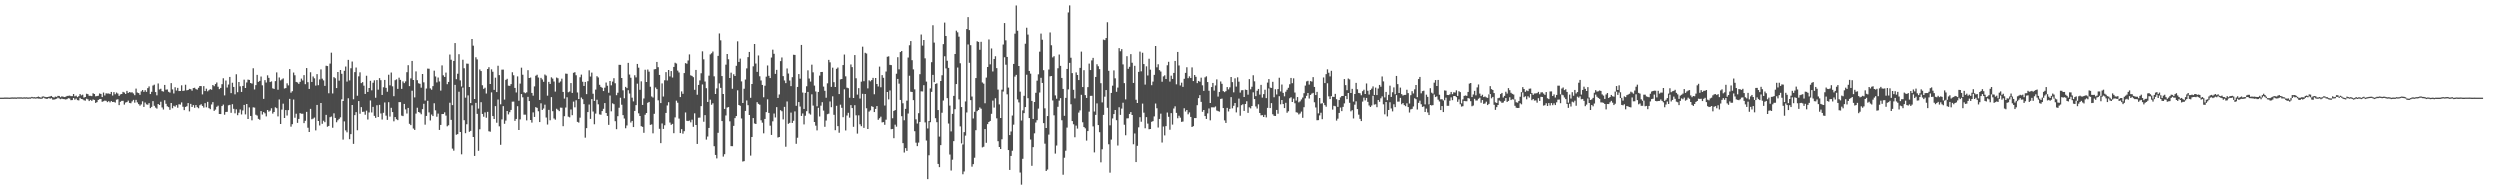 <?xml version="1.0" encoding="UTF-8"?>
<svg xmlns="http://www.w3.org/2000/svg" width="1920" height="150">
  <path d="M0 75.000h1v1.000H0zM1 74.986h1v1.000H1zM2 74.998h1v1.000H2zM3 74.911h1v1.000H3zM4 74.924h1v1.000H4zM5 74.913h1v1.000H5zM6 74.950h1v1.000H6zM7 74.998h1v1.000H7zM8 74.858h1v1.000H8zM9 74.805h1v1.000H9zM10 74.860h1v1.000H10zM11 74.824h1v1.000H11zM12 74.929h1v1.000H12zM13 74.751h1v1.000H13zM14 74.753h1v1.000H14zM15 74.760h1v1.000H15zM16 74.773h1v1.000H16zM17 74.902h1v1.000H17zM18 74.702h1v1.000H18zM19 74.819h1v1.000H19zM20 74.705h1v1.000H20zM21 74.927h1v1.000H21zM22 74.785h1v1.000H22zM23 74.808h1v1.000H23zM24 74.391h1v1.000H24zM25 74.680h1v1.000H25zM26 74.597h1v1.000H26zM27 74.785h1v1.000H27zM28 74.499h1v1.000H28zM29 74.160h1v1.563H29zM30 74.551h1v1.229H30zM31 74.950h1v1.000H31zM32 74.146h1v1.550H32zM33 74.034h1v1.000H33zM34 74.403h1v1.147H34zM35 74.611h1v1.316H35zM36 74.506h1v1.389H36zM37 74.290h1v1.044H37zM38 74.048h1v1.726H38zM39 73.686h1v1.717H39zM40 74.526h1v1.973H40zM41 74.897h1v1.579H41zM42 74.192h1v2.005H42zM43 74.387h1v1.431H43zM44 73.634h1v1.366H44zM45 73.652h1v1.957H45zM46 74.641h1v1.524H46zM47 73.968h1v1.746H47zM48 74.233h1v1.849H48zM49 74.565h1v1.602H49zM50 74.290h1v2.133H50zM51 73.698h1v2.422H51zM52 73.595h1v1.820H52zM53 73.428h1v2.172H53zM54 73.824h1v3.104H54zM55 73.837h1v3.003H55zM56 72.187h1v3.053H56zM57 74.007h1v2.563H57zM58 73.455h1v2.229H58zM59 74.574h1v2.335H59zM60 73.876h1v3.243H60zM61 72.258h1v2.909H61zM62 73.260h1v2.760H62zM63 72.725h1v3.536H63zM64 74.940h1v2.046H64zM65 74.510h1v2.802H65zM66 71.986h1v3.802H66zM67 72.279h1v3.999H67zM68 73.560h1v4.042H68zM69 73.590h1v3.101H69zM70 73.826h1v3.619H70zM71 71.624h1v4.770H71zM72 72.212h1v4.543H72zM73 73.959h1v5.104H73zM74 73.769h1v4.685H74zM75 73.544h1v3.204H75zM76 71.761h1v4.379H76zM77 72.153h1v3.829H77zM78 74.565h1v3.630H78zM79 71.068h1v6.706H79zM80 73.318h1v3.941H80zM81 71.684h1v5.754H81zM82 71.819h1v6.622H82zM83 71.791h1v5.859H83zM84 72.224h1v6.432H84zM85 70.610h1v7.013H85zM86 73.382h1v4.939H86zM87 70.766h1v7.487H87zM88 72.418h1v6.361H88zM89 71.075h1v5.450H89zM90 71.816h1v4.401H90zM91 73.634h1v7.130H91zM92 72.498h1v5.663H92zM93 72.196h1v5.260H93zM94 70.530h1v6.869H94zM95 71.059h1v9.295H95zM96 72.162h1v6.580H96zM97 69.804h1v8.572H97zM98 71.354h1v5.910H98zM99 70.731h1v8.340H99zM100 71.029h1v8.276H100zM101 70.908h1v6.953H101zM102 71.768h1v4.914H102zM103 73.107h1v5.727H103zM104 68.033h1v8.645H104zM105 71.061h1v7.606H105zM106 71.466h1v8.503H106zM107 72.805h1v8.359H107zM108 70.203h1v9.998H108zM109 69.095h1v8.714H109zM110 70.553h1v11.565H110zM111 69.262h1v9.487H111zM112 70.557h1v9.611H112zM113 67.703h1v12.742H113zM114 66.371h1v12.831H114zM115 72.228h1v10.808H115zM116 70.484h1v11.597H116zM117 65.710h1v11.973H117zM118 65.037h1v16.198H118zM119 70.702h1v11.913H119zM120 73.194h1v10.233H120zM121 64.108h1v15.781H121zM122 68.701h1v11.920H122zM123 68.156h1v9.952H123zM124 69.997h1v12.524H124zM125 70.354h1v13.754H125zM126 65.227h1v11.767H126zM127 68.861h1v10.833H127zM128 68.697h1v12.959H128zM129 70.525h1v11.744H129zM130 71.114h1v13.197H130zM131 63.851h1v15.246H131zM132 68.671h1v14.454H132zM133 71.777h1v9.455H133zM134 67.021h1v14.919H134zM135 69.534h1v11.208H135zM136 67.472h1v15.255H136zM137 69.944h1v10.149H137zM138 69.907h1v10.421H138zM139 65.513h1v13.122H139zM140 69.841h1v12.147H140zM141 69.601h1v14.980H141zM142 65.057h1v17.088H142zM143 69.372h1v12.254H143zM144 69.141h1v10.034H144zM145 68.271h1v17.297H145zM146 68.511h1v11.234H146zM147 69.637h1v12.559H147zM148 67.648h1v13.092H148zM149 67.401h1v15.390H149zM150 68.463h1v12.220H150zM151 68.877h1v13.467H151zM152 67.408h1v15.756H152zM153 66.046h1v14.804H153zM154 66.145h1v13.909H154zM155 72.503h1v8.869H155zM156 66.158h1v16.459H156zM157 69.939h1v9.309H157zM158 68.122h1v14.328H158zM159 70.159h1v8.059H159zM160 69.250h1v13.795H160zM161 68.477h1v15.363H161zM162 68.896h1v11.337H162zM163 65.282h1v13.161H163zM164 66.225h1v18.917H164zM165 64.577h1v19.604H165zM166 63.336h1v18.677H166zM167 66.637h1v14.523H167zM168 68.447h1v19.116H168zM169 67.557h1v20.036H169zM170 64.655h1v16.782H170zM171 60.104h1v20.245H171zM172 73.286h1v14.816H172zM173 61.842h1v24.168H173zM174 67.227h1v18.631H174zM175 64.918h1v15.965H175zM176 59.070h1v21.481H176zM177 71.521h1v15.120H177zM178 63.535h1v16.470H178zM179 66.776h1v16.786H179zM180 72.466h1v14.594H180zM181 57.014h1v26.965H181zM182 70.795h1v17.697H182zM183 62.968h1v23.600H183zM184 66.325h1v17.734H184zM185 70.608h1v17.294H185zM186 66.021h1v18.821H186zM187 61.162h1v19.430H187zM188 67.584h1v20.277H188zM189 63.320h1v16.539H189zM190 61.130h1v30.256H190zM191 61.372h1v21.121H191zM192 63.764h1v25.298H192zM193 64.206h1v28.228H193zM194 52.414h1v30.013H194zM195 68.733h1v13.891H195zM196 65.401h1v22.735H196zM197 57.497h1v31.274H197zM198 62.878h1v28.420H198zM199 62.128h1v29.830H199zM200 58.763h1v26.511H200zM201 65.549h1v22.433H201zM202 75.922h1v10.142H202zM203 61.551h1v25.468H203zM204 63.409h1v25.976H204zM205 57.859h1v26.644H205zM206 59.800h1v25.985H206zM207 63.048h1v21.931H207zM208 62.512h1v20.654H208zM209 67.847h1v19.389H209zM210 68.278h1v17.761H210zM211 62.290h1v20.137H211zM212 55.614h1v27.500H212zM213 68.925h1v20.455H213zM214 59.516h1v16.889H214zM215 61.743h1v33.488H215zM216 60.970h1v23.181H216zM217 60.207h1v19.398H217zM218 67.992h1v22.650H218zM219 67.625h1v16.903H219zM220 63.991h1v24.765H220zM221 65.584h1v19.022H221zM222 53.057h1v22.856H222zM223 71.162h1v26.115H223zM224 70.047h1v25.360H224zM225 55.701h1v20.730H225zM226 57.809h1v32.609H226zM227 62.945h1v24.390H227zM228 63.357h1v31.000H228zM229 64.410h1v26.951H229zM230 62.892h1v24.010H230zM231 60.381h1v26.953H231zM232 61.787h1v25.559H232zM233 57.710h1v36.852H233zM234 64.659h1v28.139H234zM235 52.261h1v33.666H235zM236 63.144h1v34.943H236zM237 68.324h1v33.041H237zM238 55.492h1v28.095H238zM239 62.922h1v28.649H239zM240 58.731h1v32.362H240zM241 60.178h1v30.084H241zM242 65.749h1v34.415H242zM243 56.941h1v23.641H243zM244 65.428h1v27.521H244zM245 60.981h1v35.394H245zM246 53.291h1v25.790H246zM247 60.420h1v34.669H247zM248 61.741h1v31.007H248zM249 65.966h1v27.905H249zM250 50.473h1v37.747H250zM251 50.743h1v46.612H251zM252 71.606h1v25.097H252zM253 48.846h1v41.142H253zM254 40.455h1v49.026H254zM255 71.768h1v26.328H255zM256 59.262h1v27.795H256zM257 60.127h1v30.453H257zM258 67.623h1v26.273H258zM259 55.273h1v37.097H259zM260 61.954h1v29.352H260zM261 53.755h1v36.365H261zM262 56.664h1v19.620H262zM263 77.589h1v29.626H263zM264 54.357h1v38.860H264zM265 51.098h1v49.026H265zM266 62.663h1v38.979H266zM267 45.962h1v29.496H267zM268 61.750h1v45.168H268zM269 52.419h1v50.592H269zM270 47.262h1v33.382H270zM271 76.247h1v34.245H271zM272 55.376h1v33.032H272zM273 51.890h1v34.218H273zM274 73.503h1v26.559H274zM275 58.603h1v18.997H275zM276 55.554h1v31.778H276zM277 63.853h1v18.425H277zM278 63.075h1v22.820H278zM279 65.815h1v19.922H279zM280 72.144h1v15.976H280zM281 58.186h1v26.814H281zM282 70.603h1v21.224H282zM283 67.580h1v18.771H283zM284 62.052h1v15.122H284zM285 69.397h1v16.974H285zM286 63.522h1v18.551H286zM287 61.704h1v27.296H287zM288 75.078h1v15.429H288zM289 61.496h1v19.357H289zM290 68.882h1v20.988H290zM291 60.001h1v20.515H291zM292 61.594h1v25.525H292zM293 72.915h1v18.896H293zM294 67.021h1v19.622H294zM295 61.404h1v17.299H295zM296 67.484h1v21.368H296zM297 70.441h1v21.641H297zM298 57.399h1v21.107H298zM299 65.515h1v24.021H299zM300 55.689h1v27.118H300zM301 66.284h1v19.791H301zM302 73.888h1v19.320H302zM303 61.599h1v28.329H303zM304 60.926h1v30.627H304zM305 68.271h1v23.989H305zM306 59.663h1v18.798H306zM307 61.363h1v17.077H307zM308 68.239h1v20.526H308zM309 62.524h1v26.672H309zM310 63.849h1v15.983H310zM311 62.492h1v21.542H311zM312 55.456h1v31.750H312zM313 50.072h1v32.826H313zM314 66.131h1v28.931H314zM315 60.230h1v35.891H315zM316 46.781h1v22.911H316zM317 61.436h1v37.264H317zM318 74.808h1v24.996H318zM319 54.854h1v32.371H319zM320 61.569h1v21.169H320zM321 63.966h1v22.069H321zM322 64.359h1v22.192H322zM323 67.344h1v20.403H323zM324 56.818h1v26.983H324zM325 63.222h1v16.475H325zM326 77.184h1v18.565H326zM327 68.005h1v21.048H327zM328 52.705h1v24.696H328zM329 52.792h1v33.536H329zM330 67.893h1v24.607H330zM331 68.935h1v19.050H331zM332 66.165h1v22.989H332zM333 54.277h1v25.019H333zM334 58.743h1v26.006H334zM335 63.261h1v26.397H335zM336 59.569h1v27.660H336zM337 62.572h1v37.237H337zM338 69.592h1v26.351H338zM339 50.237h1v37.379H339zM340 57.841h1v29.713H340zM341 59.070h1v27.191H341zM342 55.762h1v33.016H342zM343 64.650h1v32.373H343zM344 62.904h1v33.298H344zM345 41.867h1v37.015H345zM346 45.891h1v46.184H346zM347 80.743h1v33.366H347zM348 46.793h1v68.905H348zM349 33.094h1v32.066H349zM350 60.812h1v42.668H350zM351 56.637h1v46.362H351zM352 41.624h1v28.844H352zM353 61.755h1v39.633H353zM354 66.465h1v52.052H354zM355 45.870h1v21.416H355zM356 52.432h1v39.894H356zM357 74.984h1v27.335H357zM358 48.823h1v46.600H358zM359 48.940h1v24.305H359zM360 66.820h1v34.401H360zM361 79.156h1v21.362H361zM362 29.956h1v50.933H362zM363 35.076h1v70.125H363zM364 76.053h1v43.710H364zM365 44.003h1v35.007H365zM366 45.637h1v41.814H366zM367 83.407h1v32.407H367zM368 53.362h1v45.891H368zM369 54.593h1v23.891H369zM370 65.488h1v22.012H370zM371 68.243h1v21.384H371zM372 67.397h1v18.940H372zM373 71.860h1v18.562H373zM374 53.011h1v32.922H374zM375 51.620h1v49.184H375zM376 64.501h1v36.678H376zM377 53.263h1v17.690H377zM378 55.099h1v34.062H378zM379 69.003h1v22.371H379zM380 59.663h1v21.863H380zM381 70.711h1v23.559H381zM382 50.503h1v25.944H382zM383 57.678h1v39.333H383zM384 80.129h1v31.091H384zM385 53.526h1v38.150H385zM386 53.460h1v28.070H386zM387 76.476h1v18.587H387zM388 61.329h1v31.272H388zM389 60.516h1v24.717H389zM390 65.769h1v22.092H390zM391 65.941h1v20.208H391zM392 64.593h1v19.855H392zM393 55.488h1v22.616H393zM394 57.820h1v20.206H394zM395 67.511h1v25.317H395zM396 71.022h1v20.320H396zM397 58.685h1v22.870H397zM398 77.339h1v22.481H398zM399 64.217h1v27.477H399zM400 51.961h1v20.295H400zM401 57.401h1v17.368H401zM402 70.935h1v17.120H402zM403 71.574h1v16.505H403zM404 70.892h1v21.574H404zM405 53.902h1v20.510H405zM406 59.914h1v17.725H406zM407 59.537h1v32.627H407zM408 71.388h1v22.758H408zM409 73.494h1v12.808H409zM410 66.353h1v23.444H410zM411 58.163h1v24.101H411zM412 57.394h1v25.429H412zM413 59.532h1v25.905H413zM414 76.774h1v16.960H414zM415 59.786h1v19.563H415zM416 61.045h1v23.389H416zM417 62.828h1v20.512H417zM418 57.246h1v23.154H418zM419 58.074h1v32.174H419zM420 73.455h1v22.202H420zM421 62.885h1v21.492H421zM422 64.460h1v27.885H422zM423 59.402h1v15.198H423zM424 60.390h1v24.998H424zM425 62.624h1v28.374H425zM426 70.340h1v21.556H426zM427 59.532h1v23.985H427zM428 60.130h1v24.220H428zM429 63.467h1v21.906H429zM430 62.563h1v20.089H430zM431 60.434h1v22.295H431zM432 70.594h1v26.324H432zM433 75.746h1v13.474H433zM434 56.518h1v26.093H434zM435 56.692h1v17.986H435zM436 70.846h1v18.745H436zM437 70.310h1v19.794H437zM438 63.796h1v20.297H438zM439 71.395h1v17.077H439zM440 55.916h1v22.137H440zM441 55.447h1v26.997H441zM442 57.779h1v19.215H442zM443 71.011h1v22.568H443zM444 76.028h1v18.123H444zM445 59.349h1v30.995H445zM446 57.296h1v17.626H446zM447 62.753h1v13.415H447zM448 66.007h1v13.973H448zM449 62.933h1v42.812H449zM450 72.299h1v26.102H450zM451 62.354h1v23.705H451zM452 54.018h1v26.253H452zM453 58.759h1v32.520H453zM454 55.753h1v20.389H454zM455 71.972h1v13.692H455zM456 77.495h1v17.944H456zM457 68.829h1v18.420H457zM458 58.527h1v18.079H458zM459 59.482h1v20.661H459zM460 65.115h1v22.762H460zM461 66.696h1v21.423H461zM462 67.442h1v17.832H462zM463 69.923h1v13.614H463zM464 67.348h1v11.829H464zM465 63.375h1v23.419H465zM466 65.820h1v23.209H466zM467 71.226h1v24.687H467zM468 62.212h1v11.183H468zM469 65.520h1v19.975H469zM470 62.661h1v16.697H470zM471 60.079h1v19.929H471zM472 63.934h1v29.150H472zM473 73.121h1v26.111H473zM474 71.196h1v18.031H474zM475 49.789h1v32.945H475zM476 49.837h1v25.241H476zM477 59.880h1v20.547H477zM478 69.370h1v19.036H478zM479 75.444h1v15.594H479zM480 66.719h1v31.769H480zM481 67.706h1v28.663H481zM482 48.260h1v21.021H482zM483 57.243h1v14.575H483zM484 59.720h1v34.383H484zM485 75.007h1v17.876H485zM486 77.893h1v19.700H486zM487 57.781h1v27.436H487zM488 59.431h1v21.320H488zM489 49.091h1v15.184H489zM490 51.984h1v35.060H490zM491 68.976h1v20.089H491zM492 62.453h1v34.486H492zM493 80.569h1v16.841H493zM494 75.639h1v26.358H494zM495 53.554h1v34.559H495zM496 62.952h1v23.820H496zM497 53.394h1v25.582H497zM498 55.046h1v23.222H498zM499 66.609h1v29.290H499zM500 74.107h1v21.439H500zM501 74.897h1v27.505H501zM502 53.263h1v34.149H502zM503 53.034h1v14.145H503zM504 47.543h1v20.899H504zM505 51.617h1v25.431H505zM506 57.541h1v41.393H506zM507 79.173h1v30.739H507zM508 64.027h1v30.817H508zM509 74.126h1v24.898H509zM510 61.629h1v34.566H510zM511 55.419h1v31.318H511zM512 61.800h1v19.176H512zM513 53.780h1v24.724H513zM514 58.658h1v35.445H514zM515 54.577h1v41.254H515zM516 59.571h1v35.541H516zM517 51.386h1v50.908H517zM518 48.198h1v41.977H518zM519 48.816h1v28.521H519zM520 54.208h1v24.669H520zM521 55.643h1v35.440H521zM522 74.529h1v27.667H522zM523 70.207h1v28.947H523zM524 72.047h1v30.597H524zM525 56.110h1v44.643H525zM526 48.475h1v37.905H526zM527 48.958h1v43.842H527zM528 46.422h1v46.545H528zM529 41.803h1v50.782H529zM530 57.859h1v36.102H530zM531 58.328h1v33.572H531zM532 59.296h1v38.084H532zM533 68.962h1v18.077H533zM534 53.719h1v42.281H534zM535 72.764h1v37.756H535zM536 65.229h1v25.186H536zM537 61.764h1v28.535H537zM538 56.277h1v25.211H538zM539 39.411h1v25.468H539zM540 45.566h1v47.930H540zM541 62.638h1v25.786H541zM542 67.738h1v39.464H542zM543 78.303h1v26.550H543zM544 58.092h1v40.176H544zM545 41.782h1v34.776H545zM546 40.924h1v39.521H546zM547 39.574h1v39.741H547zM548 58.635h1v53.666H548zM549 72.217h1v46.790H549zM550 67.909h1v53.751H550zM551 42.897h1v59.100H551zM552 25.701h1v38.367H552zM553 30.954h1v36.504H553zM554 58.427h1v34.561H554zM555 72.176h1v48.086H555zM556 83.652h1v34.797H556zM557 49.658h1v39.022H557zM558 41.492h1v41.087H558zM559 45.493h1v36.720H559zM560 59.921h1v33.282H560zM561 55.811h1v56.417H561zM562 68.163h1v44.142H562zM563 57.042h1v39.635H563zM564 58.385h1v32.355H564zM565 50.549h1v38.567H565zM566 31.734h1v37.651H566zM567 47.552h1v33.101H567zM568 44.994h1v36.262H568zM569 62.526h1v28.475H569zM570 79.129h1v44.932H570zM571 68.131h1v55.595H571zM572 61.093h1v24.099H572zM573 52.528h1v24.612H573zM574 43.865h1v36.948H574zM575 39.901h1v48.436H575zM576 75.087h1v44.405H576zM577 64.536h1v40.693H577zM578 50.940h1v39.725H578zM579 33.790h1v61.029H579zM580 48.786h1v46.470H580zM581 55.190h1v23.312H581zM582 42.599h1v37.177H582zM583 58.575h1v21.879H583zM584 61.794h1v30.560H584zM585 65.240h1v28.951H585zM586 74.707h1v27.702H586zM587 65.840h1v25.477H587zM588 58.864h1v27.269H588zM589 50.269h1v25.994H589zM590 58.200h1v28.519H590zM591 59.969h1v36.568H591zM592 44.160h1v59.461H592zM593 38.166h1v55.032H593zM594 41.315h1v45.891H594zM595 56.710h1v33.517H595zM596 53.654h1v28.603H596zM597 75.238h1v30.384H597zM598 72.574h1v32.618H598zM599 46.967h1v37.651H599zM600 44.124h1v41.338H600zM601 58.479h1v33.224H601zM602 61.812h1v20.263H602zM603 63.844h1v48.848H603zM604 52.570h1v25.333H604zM605 56.488h1v38.608H605zM606 61.826h1v32.520H606zM607 66.140h1v20.352H607zM608 59.283h1v35.143H608zM609 42.055h1v50.695H609zM610 42.169h1v43.362H610zM611 81.253h1v29.162H611zM612 66.779h1v38.976H612zM613 56.870h1v21.524H613zM614 60.404h1v21.405H614zM615 34.522h1v54.520H615zM616 71.068h1v16.056H616zM617 83.654h1v11.909H617zM618 71.313h1v17.578H618zM619 66.259h1v19.141H619zM620 54.021h1v16.594H620zM621 60.333h1v26.793H621zM622 62.672h1v25.356H622zM623 49.656h1v22.778H623zM624 55.540h1v25.582H624zM625 65.728h1v27.976H625zM626 70.262h1v26.255H626zM627 81.683h1v18.464H627zM628 70.601h1v12.177H628zM629 58.038h1v31.421H629zM630 55.309h1v25.822H630zM631 55.238h1v23.257H631zM632 66.488h1v18.432H632zM633 69.756h1v27.649H633zM634 75.060h1v17.514H634zM635 64.011h1v23.676H635zM636 45.978h1v41.343H636zM637 47.859h1v30.059H637zM638 66.689h1v15.662H638zM639 51.968h1v22.007H639zM640 63.112h1v25.065H640zM641 66.817h1v33.170H641zM642 52.817h1v28.420H642zM643 51.883h1v44.978H643zM644 72.240h1v29.688H644zM645 60.956h1v19.407H645zM646 60.681h1v22.131H646zM647 49.967h1v40.022H647zM648 41.874h1v26.733H648zM649 58.640h1v41.551H649zM650 67.344h1v21.378H650zM651 67.724h1v18.926H651zM652 75.076h1v15.269H652zM653 49.532h1v31.215H653zM654 51.533h1v31.453H654zM655 75.249h1v22.126H655zM656 42.307h1v38.507H656zM657 60.114h1v28.480H657zM658 72.659h1v29.954H658zM659 67.708h1v20.869H659zM660 75.700h1v19.734H660zM661 62.727h1v34.204H661zM662 35.834h1v36.225H662zM663 62.386h1v35.831H663zM664 40.567h1v31.609H664zM665 41.112h1v42.036H665zM666 67.879h1v31.197H666zM667 61.704h1v24.030H667zM668 62.446h1v22.266H668zM669 61.494h1v20.078H669zM670 59.814h1v22.293H670zM671 72.384h1v13.689H671zM672 59.901h1v23.735H672zM673 64.510h1v16.937H673zM674 66.380h1v25.635H674zM675 51.164h1v39.688H675zM676 67.001h1v22.607H676zM677 57.717h1v36.262H677zM678 59.770h1v33.966H678zM679 81.024h1v14.820H679zM680 54.959h1v36.921H680zM681 43.581h1v27.090H681zM682 43.245h1v33.096H682zM683 49.812h1v19.647H683zM684 50.022h1v49.184H684zM685 90.820h1v8.215H685zM686 85.185h1v20.952H686zM687 84.538h1v11.213H687zM688 56.653h1v40.647H688zM689 43.925h1v16.679H689zM690 53.245h1v11.016H690zM691 39.999h1v36.749H691zM692 39.157h1v50.091H692zM693 79.296h1v30.650H693zM694 92.374h1v24.776H694zM695 83.627h1v30.151H695zM696 77.296h1v38.557H696zM697 44.181h1v43.034H697zM698 34.756h1v23.415H698zM699 31.533h1v38.903H699zM700 46.232h1v24.445H700zM701 53.288h1v23.623H701zM702 68.582h1v32.185H702zM703 91.647h1v17.901H703zM704 94.860h1v17.395H704zM705 86.913h1v22.627H705zM706 57.005h1v36.651H706zM707 26.537h1v43.629H707zM708 35.010h1v35.213H708zM709 30.704h1v34.712H709zM710 44.808h1v49.194H710zM711 62.695h1v45.227H711zM712 98.682h1v38.905H712zM713 92.967h1v26.260H713zM714 67.909h1v25.935H714zM715 47.768h1v22.799H715zM716 19.395h1v38.120H716zM717 32.726h1v30.389H717zM718 64.446h1v26.331H718zM719 64.005h1v29.837H719zM720 84.544h1v41.354H720zM721 104.931h1v23.408H721zM722 62.219h1v49.219H722zM723 57.795h1v28.800H723zM724 33.911h1v43.291H724zM725 17.347h1v25.854H725zM726 27.635h1v24.875H726zM727 46.621h1v28.727H727zM728 52.128h1v42.739H728zM729 81.123h1v37.576H729zM730 100.914h1v30.080H730zM731 87.440h1v35.204H731zM732 73.622h1v34.785H732zM733 41.489h1v42.391H733zM734 23.570h1v41.002H734zM735 24.854h1v27.010H735zM736 28.148h1v48.209H736zM737 48.603h1v48.495H737zM738 82.249h1v27.880H738zM739 110.955h1v22.906H739zM740 101.470h1v30.208H740zM741 77.939h1v26.205H741zM742 22.348h1v64.041H742zM743 13.136h1v20.988H743zM744 23.154h1v25.088H744zM745 34.719h1v42.204H745zM746 74.160h1v53.849H746zM747 90.962h1v35.101H747zM748 85.883h1v35.268H748zM749 59.942h1v40.034H749zM750 31.682h1v53.737H750zM751 32.211h1v52.283H751zM752 38.242h1v44.273H752zM753 32.085h1v51.432H753zM754 63.329h1v49.848H754zM755 64.256h1v48.415H755zM756 79.305h1v19.835H756zM757 59.601h1v50.093H757zM758 51.480h1v43.854H758zM759 30.322h1v63.359H759zM760 49.427h1v43.442H760zM761 37.228h1v50.194H761zM762 54.863h1v22.398H762zM763 45.312h1v37.337H763zM764 43.224h1v32.265H764zM765 52.318h1v38.569H765zM766 68.839h1v39.603H766zM767 80.157h1v32.751H767zM768 90.649h1v23.804H768zM769 68.855h1v38.088H769zM770 34.184h1v36.124H770zM771 17.736h1v26.250H771zM772 30.995h1v18.695H772zM773 43.723h1v28.725H773zM774 67.287h1v47.983H774zM775 103.741h1v26.781H775zM776 100.976h1v18.775H776zM777 88.735h1v27.036H777zM778 49.086h1v46.635H778zM779 25.866h1v32.952H779zM780 4.200h1v53.275H780zM781 23.586h1v52.741H781zM782 50.679h1v27.976H782zM783 70.393h1v62.121H783zM784 92.560h1v49.274H784zM785 84.794h1v37.150H785zM786 73.583h1v13.323H786zM787 33.595h1v48.644H787zM788 21.286h1v36.120H788zM789 26.585h1v48.818H789zM790 54.476h1v36.223H790zM791 56.577h1v50.565H791zM792 77.541h1v49.818H792zM793 91.326h1v21.659H793zM794 78.360h1v24.028H794zM795 71.288h1v22.803H795zM796 61.929h1v30.398H796zM797 57.097h1v26.317H797zM798 39.706h1v31.352H798zM799 25.827h1v33.927H799zM800 30.508h1v33.199H800zM801 53.897h1v40.691H801zM802 83.178h1v27.182H802zM803 98.312h1v33.039H803zM804 89.152h1v41.075H804zM805 53.416h1v49.935H805zM806 24.923h1v33.675H806zM807 34.763h1v23.607H807zM808 44.057h1v33.089H808zM809 43.140h1v45.447H809zM810 73.254h1v44.707H810zM811 75.824h1v35.946H811zM812 52.448h1v29.576H812zM813 41.879h1v35.383H813zM814 50.565h1v24.811H814zM815 59.855h1v32.515H815zM816 68.303h1v65.872H816zM817 88.925h1v32.211H817zM818 75.174h1v40.578H818zM819 52.927h1v45.092H819zM820 9.574h1v59.063H820zM821 4.150h1v44.135H821zM822 44.357h1v35.728H822zM823 56.163h1v36.809H823zM824 68.980h1v26.456H824zM825 75.558h1v29.881H825zM826 55.584h1v40.897H826zM827 57.610h1v41.169H827zM828 61.489h1v24.973H828zM829 52.114h1v32.696H829zM830 39.651h1v33.179H830zM831 66.856h1v27.054H831zM832 53.906h1v43.620H832zM833 73.084h1v25.472H833zM834 75.236h1v32.746H834zM835 66.925h1v33.746H835zM836 48.834h1v36.914H836zM837 53.796h1v19.839H837zM838 46.406h1v27.145H838zM839 44.435h1v52.641H839zM840 85.645h1v31.387H840zM841 59.079h1v29.155H841zM842 49.354h1v30.070H842zM843 50.880h1v45.152H843zM844 53.085h1v48.445H844zM845 63.897h1v60.780H845zM846 78.646h1v35.994H846zM847 30.402h1v57.813H847zM848 30.844h1v43.391H848zM849 29.228h1v39.935H849zM850 17.093h1v65.703H850zM851 54.353h1v56.456H851zM852 96.254h1v36.353H852zM853 71.368h1v35.831H853zM854 65.771h1v25.204H854zM855 54.082h1v33.497H855zM856 60.173h1v24.282H856zM857 70.498h1v21.810H857zM858 67.266h1v44.513H858zM859 36.974h1v45.385H859zM860 39.381h1v48.814H860zM861 37.717h1v45.676H861zM862 49.443h1v29.448H862zM863 63.869h1v31.940H863zM864 76.316h1v27.580H864zM865 43.158h1v47.795H865zM866 52.849h1v37.981H866zM867 51.320h1v36.156H867zM868 41.597h1v44.456H868zM869 48.180h1v40.128H869zM870 63.682h1v47.092H870zM871 50.546h1v51.936H871zM872 76.586h1v47.884H872zM873 79.104h1v32.895H873zM874 55.204h1v42.602H874zM875 39.642h1v50.345H875zM876 54.787h1v38.686H876zM877 40.482h1v39.100H877zM878 49.214h1v37.331H878zM879 64.973h1v33.559H879zM880 50.958h1v39.024H880zM881 57.957h1v36.944H881zM882 45.122h1v54.167H882zM883 53.508h1v45.566H883zM884 65.440h1v28.098H884zM885 62.691h1v30.352H885zM886 57.509h1v31.870H886zM887 35.319h1v44.190H887zM888 51.707h1v31.423H888zM889 49.363h1v48.564H889zM890 53.849h1v37.470H890zM891 54.913h1v32.359H891zM892 62.764h1v46.701H892zM893 58.667h1v38.523H893zM894 57.848h1v46.156H894zM895 60.672h1v36.175H895zM896 50.118h1v36.301H896zM897 47.475h1v42.220H897zM898 62.672h1v36.946H898zM899 58.115h1v28.784H899zM900 60.622h1v35.051H900zM901 56.037h1v27.312H901zM902 46.820h1v34.834H902zM903 64.748h1v21.945H903zM904 39.878h1v50.935H904zM905 50.278h1v38.610H905zM906 65.648h1v24.742H906zM907 63.512h1v30.093H907zM908 66.698h1v26.662H908zM909 60.542h1v22.627H909zM910 55.968h1v29.679H910zM911 51.636h1v32.822H911zM912 60.061h1v27.754H912zM913 58.633h1v27.667H913zM914 59.882h1v29.924H914zM915 51.778h1v45.753H915zM916 62.260h1v34.621H916zM917 57.584h1v33.115H917zM918 58.969h1v31.732H918zM919 63.863h1v16.944H919zM920 62.153h1v13.206H920zM921 62.789h1v10.286H921zM922 59.626h1v18.629H922zM923 65.527h1v20.348H923zM924 69.770h1v14.694H924zM925 59.377h1v29.768H925zM926 58.605h1v32.735H926zM927 63.048h1v24.019H927zM928 69.708h1v13.589H928zM929 79.095h1v13.330H929zM930 66.870h1v15.559H930zM931 63.677h1v18.764H931zM932 69.598h1v12.897H932zM933 65.662h1v16.113H933zM934 60.976h1v23.893H934zM935 74.215h1v11.115H935zM936 70.589h1v15.161H936zM937 62.567h1v13.408H937zM938 64.355h1v11.364H938zM939 69.974h1v13.039H939zM940 70.773h1v21.714H940zM941 69.976h1v24.449H941zM942 66.870h1v15.981H942zM943 68.662h1v16.969H943zM944 67.058h1v16.564H944zM945 59.136h1v15.445H945zM946 63.059h1v20.128H946zM947 70.892h1v10.368H947zM948 60.152h1v18.947H948zM949 66.525h1v19.814H949zM950 59.367h1v23.055H950zM951 62.698h1v13.003H951zM952 71.107h1v17.775H952zM953 69.299h1v11.469H953zM954 69.223h1v10.854H954zM955 74.490h1v10.730H955zM956 68.825h1v11.062H956zM957 69.109h1v8.645H957zM958 72.727h1v13.966H958zM959 60.752h1v21.680H959zM960 68.594h1v14.639H960zM961 66.637h1v14.763H961zM962 57.790h1v13.133H962zM963 62.469h1v13.614H963zM964 73.805h1v7.977H964zM965 69.685h1v13.692H965zM966 68.312h1v11.831H966zM967 72.668h1v14.090H967zM968 65.160h1v23.440H968zM969 74.973h1v13.442H969zM970 72.290h1v17.569H970zM971 68.928h1v19.251H971zM972 75.343h1v14.827H972zM973 63.416h1v19.409H973zM974 60.706h1v7.185H974zM975 67.255h1v15.745H975zM976 67.509h1v11.694H976zM977 62.842h1v24.930H977zM978 74.709h1v14.236H978zM979 68.566h1v20.538H979zM980 72.560h1v11.845H980zM981 68.410h1v18.947H981zM982 59.702h1v14.204H982zM983 70.255h1v9.867H983zM984 64.902h1v11.888H984zM985 71.324h1v8.613H985zM986 73.975h1v8.997H986zM987 70.434h1v8.517H987zM988 68.905h1v17.658H988zM989 67.451h1v18.020H989zM990 64.735h1v10.719H990zM991 59.875h1v14.850H991zM992 63.911h1v14.442H992zM993 60.148h1v15.644H993zM994 71.091h1v8.205H994zM995 77.229h1v8.988H995zM996 74.567h1v11.952H996zM997 78.614h1v9.277H997zM998 77.804h1v9.341H998zM999 76.364h1v9.329H999zM1000 74.888h1v15.573H1000zM1001 71.578h1v10.760H1001zM1002 65.728h1v9.771H1002zM1003 62.510h1v11.082H1003zM1004 62.057h1v9.357H1004zM1005 64.996h1v10.691H1005zM1006 62.244h1v10.689H1006zM1007 62.675h1v9.233H1007zM1008 59.225h1v12.078H1008zM1009 66.751h1v11.783H1009zM1010 73.029h1v9.499H1010zM1011 70.573h1v21.783H1011zM1012 87.069h1v5.191H1012zM1013 75.279h1v13.344H1013zM1014 79.564h1v7.031H1014zM1015 79.273h1v12.270H1015zM1016 59.475h1v19.455H1016zM1017 63.771h1v16.953H1017zM1018 56.950h1v25.042H1018zM1019 53.231h1v10.735H1019zM1020 55.879h1v18.100H1020zM1021 58.676h1v17.409H1021zM1022 54.350h1v19.466H1022zM1023 74.272h1v9.908H1023zM1024 74.437h1v6.830H1024zM1025 72.098h1v9.494H1025zM1026 76.170h1v16.475H1026zM1027 82.072h1v9.052H1027zM1028 76.870h1v9.865H1028zM1029 74.817h1v7.771H1029zM1030 73.718h1v11.652H1030zM1031 73.656h1v8.437H1031zM1032 60.736h1v18.688H1032zM1033 65.392h1v8.356H1033zM1034 69.289h1v6.871H1034zM1035 60.333h1v11.094H1035zM1036 60.974h1v17.958H1036zM1037 71.439h1v14.044H1037zM1038 68.250h1v16.365H1038zM1039 78.010h1v12.978H1039zM1040 72.205h1v8.157H1040zM1041 63.654h1v14.147H1041zM1042 68.575h1v15.173H1042zM1043 71.363h1v16.715H1043zM1044 71.624h1v19.670H1044zM1045 73.162h1v19.837H1045zM1046 70.054h1v7.993H1046zM1047 68.919h1v6.061H1047zM1048 72.176h1v4.930H1048zM1049 64.082h1v11.142H1049zM1050 69.697h1v8.526H1050zM1051 72.588h1v8.411H1051zM1052 69.125h1v13.030H1052zM1053 68.049h1v12.966H1053zM1054 66.367h1v7.198H1054zM1055 72.915h1v7.420H1055zM1056 67.300h1v12.788H1056zM1057 73.004h1v9.325H1057zM1058 67.969h1v8.844H1058zM1059 65.227h1v12.968H1059zM1060 66.605h1v8.904H1060zM1061 58.731h1v15.314H1061zM1062 62.505h1v17.612H1062zM1063 74.805h1v12.980H1063zM1064 70.610h1v7.718H1064zM1065 76.929h1v12.481H1065zM1066 72.800h1v11.687H1066zM1067 65.817h1v12.721H1067zM1068 74.439h1v8.853H1068zM1069 70.880h1v14.660H1069zM1070 67.142h1v12.911H1070zM1071 72.375h1v9.908H1071zM1072 58.331h1v14.749H1072zM1073 64.604h1v13.456H1073zM1074 71.436h1v6.587H1074zM1075 67.273h1v7.901H1075zM1076 72.288h1v7.789H1076zM1077 73.393h1v5.747H1077zM1078 72.924h1v7.830H1078zM1079 72.862h1v8.686H1079zM1080 68.905h1v10.458H1080zM1081 71.505h1v10.700H1081zM1082 79.495h1v6.921H1082zM1083 73.103h1v10.925H1083zM1084 70.061h1v13.525H1084zM1085 71.777h1v9.970H1085zM1086 68.614h1v6.830H1086zM1087 65.259h1v10.909H1087zM1088 74.659h1v9.439H1088zM1089 60.709h1v18.276H1089zM1090 59.093h1v18.226H1090zM1091 71.697h1v8.391H1091zM1092 69.985h1v12.133H1092zM1093 69.626h1v12.032H1093zM1094 80.180h1v5.846H1094zM1095 72.684h1v10.698H1095zM1096 74.391h1v11.991H1096zM1097 80.175h1v8.219H1097zM1098 67.719h1v12.943H1098zM1099 71.159h1v9.840H1099zM1100 71.887h1v8.855H1100zM1101 63.467h1v9.112H1101zM1102 61.489h1v13.076H1102zM1103 66.067h1v7.903H1103zM1104 61.386h1v15.175H1104zM1105 72.734h1v5.173H1105zM1106 76.302h1v8.242H1106zM1107 76.199h1v5.264H1107zM1108 77.222h1v8.837H1108zM1109 69.434h1v7.553H1109zM1110 69.651h1v5.374H1110zM1111 72.913h1v8.340H1111zM1112 73.025h1v8.242H1112zM1113 72.455h1v4.893H1113zM1114 70.626h1v4.159H1114zM1115 72.343h1v4.605H1115zM1116 70.860h1v2.930H1116zM1117 71.054h1v2.678H1117zM1118 69.367h1v5.214H1118zM1119 73.695h1v4.500H1119zM1120 70.052h1v6.287H1120zM1121 70.779h1v9.322H1121zM1122 79.424h1v2.456H1122zM1123 76.357h1v5.193H1123zM1124 73.627h1v3.891H1124zM1125 73.311h1v4.395H1125zM1126 73.613h1v4.145H1126zM1127 70.596h1v4.704H1127zM1128 64.213h1v11.469H1128zM1129 63.762h1v13.971H1129zM1130 74.522h1v7.077H1130zM1131 72.569h1v8.469H1131zM1132 69.793h1v6.075H1132zM1133 73.190h1v4.005H1133zM1134 67.147h1v10.034H1134zM1135 64.883h1v10.950H1135zM1136 71.899h1v3.149H1136zM1137 73.835h1v5.047H1137zM1138 72.773h1v4.099H1138zM1139 74.561h1v5.228H1139zM1140 74.082h1v5.395H1140zM1141 74.794h1v3.312H1141zM1142 75.163h1v5.534H1142zM1143 72.434h1v7.352H1143zM1144 66.161h1v6.070H1144zM1145 68.454h1v7.088H1145zM1146 69.118h1v5.335H1146zM1147 71.455h1v9.032H1147zM1148 78.582h1v5.820H1148zM1149 79.031h1v3.246H1149zM1150 75.407h1v5.248H1150zM1151 75.069h1v2.131H1151zM1152 72.249h1v5.649H1152zM1153 71.375h1v7.606H1153zM1154 74.881h1v3.870H1154zM1155 73.627h1v3.859H1155zM1156 70.470h1v4.820H1156zM1157 71.880h1v6.402H1157zM1158 67.699h1v9.796H1158zM1159 69.250h1v5.452H1159zM1160 71.265h1v5.582H1160zM1161 72.070h1v4.152H1161zM1162 72.622h1v3.813H1162zM1163 76.332h1v4.916H1163zM1164 78.545h1v4.177H1164zM1165 78.859h1v4.079H1165zM1166 77.616h1v5.287H1166zM1167 74.290h1v5.035H1167zM1168 70.773h1v9.368H1168zM1169 66.925h1v4.097H1169zM1170 68.372h1v6.258H1170zM1171 70.525h1v3.399H1171zM1172 69.440h1v6.850H1172zM1173 69.999h1v3.914H1173zM1174 68.147h1v6.802H1174zM1175 67.973h1v4.173H1175zM1176 71.457h1v5.493H1176zM1177 72.816h1v3.202H1177zM1178 71.805h1v5.479H1178zM1179 71.725h1v5.370H1179zM1180 71.542h1v7.292H1180zM1181 70.546h1v4.852H1181zM1182 72.388h1v5.120H1182zM1183 70.956h1v3.399H1183zM1184 70.857h1v3.623H1184zM1185 71.892h1v9.222H1185zM1186 72.846h1v7.938H1186zM1187 70.722h1v8.611H1187zM1188 75.469h1v5.914H1188zM1189 76.156h1v2.998H1189zM1190 70.232h1v10.760H1190zM1191 70.219h1v8.954H1191zM1192 73.714h1v7.061H1192zM1193 72.482h1v6.866H1193zM1194 74.924h1v5.763H1194zM1195 72.913h1v5.665H1195zM1196 65.788h1v10.776H1196zM1197 65.788h1v10.650H1197zM1198 72.448h1v6.793H1198zM1199 68.017h1v4.614H1199zM1200 67.197h1v5.992H1200zM1201 69.232h1v5.628H1201zM1202 68.543h1v7.571H1202zM1203 70.589h1v9.245H1203zM1204 78.829h1v4.031H1204zM1205 72.663h1v6.981H1205zM1206 75.671h1v6.141H1206zM1207 70.805h1v7.258H1207zM1208 73.537h1v5.097H1208zM1209 69.061h1v8.267H1209zM1210 71.784h1v9.396H1210zM1211 70.686h1v3.543H1211zM1212 63.533h1v11.458H1212zM1213 61.377h1v12.609H1213zM1214 72.643h1v3.591H1214zM1215 69.049h1v6.951H1215zM1216 66.579h1v10.883H1216zM1217 68.271h1v13.275H1217zM1218 69.907h1v10.430H1218zM1219 66.943h1v8.698H1219zM1220 74.918h1v4.191H1220zM1221 76.794h1v7.700H1221zM1222 76.316h1v4.346H1222zM1223 75.174h1v6.477H1223zM1224 71.239h1v8.263H1224zM1225 69.228h1v3.401H1225zM1226 70.326h1v3.964H1226zM1227 70.079h1v5.157H1227zM1228 69.459h1v6.480H1228zM1229 69.818h1v8.801H1229zM1230 72.517h1v6.194H1230zM1231 73.416h1v5.587H1231zM1232 76.005h1v3.877H1232zM1233 72.544h1v11.451H1233zM1234 71.445h1v8.416H1234zM1235 75.279h1v4.667H1235zM1236 74.476h1v4.129H1236zM1237 72.933h1v4.546H1237zM1238 73.952h1v4.889H1238zM1239 74.231h1v6.443H1239zM1240 70.358h1v9.332H1240zM1241 66.108h1v4.278H1241zM1242 69.145h1v3.728H1242zM1243 65.513h1v5.571H1243zM1244 70.878h1v4.459H1244zM1245 75.149h1v5.447H1245zM1246 77.250h1v3.667H1246zM1247 74.009h1v6.065H1247zM1248 74.611h1v9.348H1248zM1249 73.045h1v8.350H1249zM1250 72.544h1v9.277H1250zM1251 72.004h1v10.242H1251zM1252 70.390h1v12.085H1252zM1253 71.001h1v3.838H1253zM1254 71.928h1v5.919H1254zM1255 69.539h1v8.226H1255zM1256 66.595h1v5.839H1256zM1257 65.034h1v11.890H1257zM1258 71.333h1v8.794H1258zM1259 71.887h1v7.553H1259zM1260 76.282h1v4.967H1260zM1261 77.412h1v3.843H1261zM1262 72.723h1v4.552H1262zM1263 72.718h1v8.881H1263zM1264 74.009h1v7.322H1264zM1265 74.398h1v9.464H1265zM1266 74.716h1v6.617H1266zM1267 72.013h1v5.910H1267zM1268 70.322h1v5.756H1268zM1269 69.871h1v5.972H1269zM1270 69.640h1v3.021H1270zM1271 69.681h1v7.816H1271zM1272 74.819h1v3.024H1272zM1273 69.756h1v7.791H1273zM1274 71.887h1v5.621H1274zM1275 71.136h1v5.246H1275zM1276 71.139h1v6.388H1276zM1277 67.566h1v11.030H1277zM1278 77.538h1v4.818H1278zM1279 76.586h1v3.701H1279zM1280 75.311h1v2.641H1280zM1281 71.894h1v7.958H1281zM1282 67.772h1v4.932H1282zM1283 70.795h1v7.153H1283zM1284 70.081h1v6.665H1284zM1285 69.784h1v4.413H1285zM1286 68.967h1v6.892H1286zM1287 71.320h1v6.757H1287zM1288 72.512h1v6.038H1288zM1289 75.913h1v4.809H1289zM1290 73.437h1v4.019H1290zM1291 72.741h1v2.820H1291zM1292 71.876h1v4.351H1292zM1293 68.408h1v6.571H1293zM1294 71.375h1v5.953H1294zM1295 70.244h1v6.365H1295zM1296 69.603h1v5.397H1296zM1297 69.189h1v6.690H1297zM1298 73.244h1v5.067H1298zM1299 74.673h1v5.869H1299zM1300 73.721h1v7.635H1300zM1301 73.952h1v5.903H1301zM1302 71.862h1v6.432H1302zM1303 65.522h1v12.053H1303zM1304 64.336h1v11.428H1304zM1305 71.251h1v4.740H1305zM1306 69.225h1v6.587H1306zM1307 70.592h1v7.004H1307zM1308 69.711h1v6.191H1308zM1309 69.674h1v5.434H1309zM1310 69.109h1v9.354H1310zM1311 76.520h1v5.045H1311zM1312 77.051h1v5.200H1312zM1313 75.545h1v6.498H1313zM1314 74.995h1v6.416H1314zM1315 73.217h1v12.307H1315zM1316 72.423h1v9.563H1316zM1317 72.235h1v9.290H1317zM1318 73.004h1v10.123H1318zM1319 72.281h1v8.560H1319zM1320 74.597h1v9.496H1320zM1321 69.424h1v10.078H1321zM1322 68.607h1v8.084H1322zM1323 71.693h1v3.662H1323zM1324 70.889h1v5.761H1324zM1325 65.124h1v10.117H1325zM1326 74.277h1v5.148H1326zM1327 73.027h1v7.478H1327zM1328 70.306h1v7.571H1328zM1329 65.614h1v13.319H1329zM1330 69.695h1v9.217H1330zM1331 60.290h1v11.478H1331zM1332 63.590h1v10.480H1332zM1333 67.621h1v8.718H1333zM1334 72.450h1v4.239H1334zM1335 68.410h1v8.565H1335zM1336 68.619h1v7.615H1336zM1337 69.070h1v5.878H1337zM1338 68.179h1v6.624H1338zM1339 71.487h1v5.976H1339zM1340 74.707h1v5.477H1340zM1341 75.591h1v6.535H1341zM1342 71.304h1v6.800H1342zM1343 76.334h1v9.503H1343zM1344 74.036h1v8.054H1344zM1345 72.901h1v11.190H1345zM1346 74.567h1v6.878H1346zM1347 76.769h1v9.501H1347zM1348 67.541h1v9.309H1348zM1349 67.472h1v7.313H1349zM1350 69.170h1v6.979H1350zM1351 70.761h1v6.113H1351zM1352 66.673h1v5.889H1352zM1353 68.497h1v8.883H1353zM1354 73.677h1v7.647H1354zM1355 70.324h1v7.800H1355zM1356 71.606h1v5.919H1356zM1357 76.257h1v11.307H1357zM1358 74.975h1v10.085H1358zM1359 79.669h1v5.086H1359zM1360 74.409h1v10.849H1360zM1361 74.270h1v5.843H1361zM1362 73.787h1v5.141H1362zM1363 68.889h1v9.998H1363zM1364 63.602h1v10.352H1364zM1365 67.161h1v8.402H1365zM1366 63.565h1v9.480H1366zM1367 66.014h1v5.262H1367zM1368 64.826h1v10.229H1368zM1369 64.952h1v16.285H1369zM1370 78.367h1v10.508H1370zM1371 71.262h1v8.178H1371zM1372 72.819h1v7.858H1372zM1373 79.214h1v5.299H1373zM1374 76.032h1v4.745H1374zM1375 73.460h1v8.775H1375zM1376 69.727h1v5.006H1376zM1377 71.310h1v7.926H1377zM1378 69.511h1v5.235H1378zM1379 66.504h1v8.718H1379zM1380 68.701h1v10.625H1380zM1381 75.009h1v8.590H1381zM1382 73.038h1v6.109H1382zM1383 72.686h1v6.290H1383zM1384 72.343h1v7.091H1384zM1385 75.698h1v5.621H1385zM1386 70.418h1v9.302H1386zM1387 70.576h1v13.417H1387zM1388 71.274h1v9.265H1388zM1389 74.078h1v4.903H1389zM1390 65.057h1v9.881H1390zM1391 63.595h1v5.592H1391zM1392 63.023h1v12.648H1392zM1393 69.791h1v7.938H1393zM1394 66.772h1v11.115H1394zM1395 68.134h1v8.263H1395zM1396 74.110h1v5.869H1396zM1397 75.556h1v10.231H1397zM1398 79.804h1v4.390H1398zM1399 80.340h1v6.372H1399zM1400 80.630h1v8.153H1400zM1401 70.876h1v18.107H1401zM1402 67.218h1v6.947H1402zM1403 68.273h1v9.325H1403zM1404 68.415h1v9.670H1404zM1405 67.928h1v8.210H1405zM1406 65.433h1v10.643H1406zM1407 68.955h1v8.958H1407zM1408 70.953h1v3.912H1408zM1409 69.791h1v6.644H1409zM1410 66.595h1v4.619H1410zM1411 65.325h1v13.710H1411zM1412 76.243h1v8.425H1412zM1413 77.117h1v7.750H1413zM1414 73.414h1v8.508H1414zM1415 73.929h1v9.295H1415zM1416 69.353h1v10.602H1416zM1417 67.328h1v8.839H1417zM1418 68.294h1v11.938H1418zM1419 65.124h1v12.376H1419zM1420 61.354h1v14.555H1420zM1421 67.554h1v7.777H1421zM1422 61.606h1v12.911H1422zM1423 72.308h1v6.683H1423zM1424 68.985h1v12.078H1424zM1425 70.434h1v10.238H1425zM1426 70.139h1v8.858H1426zM1427 73.766h1v13.147H1427zM1428 74.746h1v11.046H1428zM1429 74.286h1v7.388H1429zM1430 73.579h1v9.151H1430zM1431 73.988h1v7.741H1431zM1432 69.386h1v6.628H1432zM1433 72.029h1v3.085H1433zM1434 72.491h1v6.370H1434zM1435 66.836h1v11.300H1435zM1436 67.939h1v11.556H1436zM1437 66.589h1v13.703H1437zM1438 66.252h1v10.313H1438zM1439 68.349h1v6.624H1439zM1440 68.809h1v5.058H1440zM1441 68.179h1v16.798H1441zM1442 73.883h1v10.870H1442zM1443 67.825h1v12.589H1443zM1444 66.714h1v10.577H1444zM1445 67.950h1v11.755H1445zM1446 68.099h1v8.917H1446zM1447 67.898h1v9.011H1447zM1448 73.485h1v8.521H1448zM1449 67.598h1v11.307H1449zM1450 73.370h1v5.058H1450zM1451 67.843h1v9.547H1451zM1452 75.151h1v10.096H1452zM1453 69.907h1v13.705H1453zM1454 72.276h1v5.592H1454zM1455 70.024h1v5.184H1455zM1456 72.707h1v5.205H1456zM1457 70.557h1v8.318H1457zM1458 74.119h1v9.972H1458zM1459 77.673h1v3.431H1459zM1460 76.195h1v5.376H1460zM1461 76.204h1v6.905H1461zM1462 71.093h1v8.894H1462zM1463 71.853h1v5.459H1463zM1464 72.198h1v8.482H1464zM1465 71.482h1v9.624H1465zM1466 76.481h1v3.708H1466zM1467 69.878h1v11.472H1467zM1468 71.491h1v8.826H1468zM1469 68.722h1v3.772H1469zM1470 70.196h1v5.116H1470zM1471 68.067h1v6.164H1471zM1472 71.690h1v5.562H1472zM1473 73.038h1v4.058H1473zM1474 71.631h1v2.866H1474zM1475 68.591h1v3.996H1475zM1476 69.662h1v5.269H1476zM1477 72.954h1v3.168H1477zM1478 71.546h1v3.456H1478zM1479 71.445h1v7.459H1479zM1480 71.478h1v11.543H1480zM1481 70.443h1v4.353H1481zM1482 67.726h1v4.058H1482zM1483 67.115h1v7.310H1483zM1484 69.614h1v4.674H1484zM1485 71.532h1v7.368H1485zM1486 74.327h1v5.692H1486zM1487 74.705h1v4.388H1487zM1488 73.569h1v4.676H1488zM1489 74.581h1v5.761H1489zM1490 73.968h1v4.621H1490zM1491 74.391h1v5.731H1491zM1492 77.108h1v3.747H1492zM1493 69.413h1v7.880H1493zM1494 71.006h1v5.621H1494zM1495 76.639h1v4.960H1495zM1496 74.075h1v7.979H1496zM1497 73.176h1v5.086H1497zM1498 75.684h1v6.763H1498zM1499 74.886h1v4.104H1499zM1500 74.451h1v5.640H1500zM1501 73.686h1v5.413H1501zM1502 73.975h1v4.671H1502zM1503 74.522h1v2.559H1503zM1504 69.035h1v5.958H1504zM1505 69.097h1v7.034H1505zM1506 71.386h1v3.733H1506zM1507 74.519h1v8.595H1507zM1508 69.768h1v8.801H1508zM1509 72.867h1v6.979H1509zM1510 71.933h1v7.622H1510zM1511 73.462h1v4.040H1511zM1512 72.688h1v3.049H1512zM1513 73.640h1v3.898H1513zM1514 71.207h1v4.832H1514zM1515 68.495h1v3.575H1515zM1516 71.555h1v4.493H1516zM1517 72.521h1v2.513H1517zM1518 72.256h1v4.401H1518zM1519 75.581h1v4.644H1519zM1520 70.640h1v7.825H1520zM1521 69.859h1v3.928H1521zM1522 68.475h1v3.774H1522zM1523 70.029h1v3.747H1523zM1524 72.778h1v4.736H1524zM1525 74.538h1v3.374H1525zM1526 74.084h1v1.481H1526zM1527 73.093h1v3.214H1527zM1528 68.193h1v10.334H1528zM1529 66.827h1v5.695H1529zM1530 72.510h1v2.216H1530zM1531 72.649h1v6.338H1531zM1532 74.242h1v4.189H1532zM1533 73.473h1v4.452H1533zM1534 75.451h1v2.840H1534zM1535 71.146h1v4.777H1535zM1536 70.171h1v3.207H1536zM1537 72.816h1v3.745H1537zM1538 71.997h1v3.474H1538zM1539 74.004h1v9.348H1539zM1540 76.810h1v7.100H1540zM1541 75.536h1v3.392H1541zM1542 75.671h1v2.847H1542zM1543 74.110h1v2.291H1543zM1544 71.823h1v2.797H1544zM1545 74.153h1v5.200H1545zM1546 75.991h1v4.575H1546zM1547 78.751h1v5.006H1547zM1548 77.403h1v5.033H1548zM1549 73.975h1v3.728H1549zM1550 73.446h1v3.163H1550zM1551 72.819h1v2.541H1551zM1552 73.210h1v3.335H1552zM1553 72.700h1v3.674H1553zM1554 74.645h1v4.424H1554zM1555 71.649h1v6.107H1555zM1556 71.585h1v1.817H1556zM1557 69.736h1v3.488H1557zM1558 70.475h1v7.796H1558zM1559 70.150h1v7.246H1559zM1560 69.800h1v5.363H1560zM1561 70.399h1v7.020H1561zM1562 69.759h1v4.186H1562zM1563 69.111h1v3.337H1563zM1564 68.758h1v6.196H1564zM1565 73.629h1v2.877H1565zM1566 75.780h1v3.465H1566zM1567 76.733h1v2.932H1567zM1568 74.947h1v3.422H1568zM1569 70.541h1v4.594H1569zM1570 69.754h1v3.625H1570zM1571 66.856h1v5.550H1571zM1572 72.322h1v4.857H1572zM1573 74.231h1v2.490H1573zM1574 75.247h1v2.101H1574zM1575 73.622h1v2.971H1575zM1576 71.857h1v2.319H1576zM1577 72.647h1v3.149H1577zM1578 75.694h1v2.872H1578zM1579 76.266h1v6.285H1579zM1580 78.719h1v4.120H1580zM1581 78.928h1v2.170H1581zM1582 69.708h1v10.595H1582zM1583 69.745h1v4.852H1583zM1584 70.679h1v4.273H1584zM1585 70.608h1v4.037H1585zM1586 72.746h1v2.307H1586zM1587 73.620h1v3.946H1587zM1588 74.938h1v2.973H1588zM1589 70.928h1v5.132H1589zM1590 70.979h1v3.310H1590zM1591 73.313h1v3.664H1591zM1592 76.094h1v3.511H1592zM1593 74.570h1v5.287H1593zM1594 74.027h1v3.346H1594zM1595 77.390h1v4.163H1595zM1596 73.922h1v5.672H1596zM1597 73.485h1v4.797H1597zM1598 74.073h1v3.369H1598zM1599 74.139h1v4.541H1599zM1600 73.750h1v5.692H1600zM1601 73.336h1v2.994H1601zM1602 73.263h1v2.257H1602zM1603 74.002h1v2.234H1603zM1604 69.450h1v4.552H1604zM1605 69.809h1v4.605H1605zM1606 72.851h1v6.281H1606zM1607 72.885h1v6.102H1607zM1608 72.796h1v2.877H1608zM1609 74.025h1v2.637H1609zM1610 73.409h1v1.444H1610zM1611 70.230h1v4.209H1611zM1612 70.267h1v3.273H1612zM1613 73.622h1v4.131H1613zM1614 69.525h1v4.738H1614zM1615 68.880h1v4.564H1615zM1616 72.011h1v2.087H1616zM1617 72.752h1v2.804H1617zM1618 73.808h1v4.591H1618zM1619 74.203h1v1.481H1619zM1620 75.101h1v2.051H1620zM1621 76.227h1v1.330H1621zM1622 71.711h1v4.715H1622zM1623 72.851h1v2.797H1623zM1624 74.014h1v1.632H1624zM1625 74.130h1v1.735H1625zM1626 73.808h1v2.197H1626zM1627 76.021h1v1.497H1627zM1628 75.325h1v1.881H1628zM1629 75.259h1v3.177H1629zM1630 77.891h1v2.069H1630zM1631 74.288h1v4.649H1631zM1632 73.476h1v2.888H1632zM1633 72.670h1v3.191H1633zM1634 70.571h1v5.978H1634zM1635 69.427h1v4.385H1635zM1636 72.279h1v2.969H1636zM1637 72.334h1v2.044H1637zM1638 73.634h1v1.852H1638zM1639 73.959h1v2.165H1639zM1640 74.311h1v1.749H1640zM1641 74.306h1v1.975H1641zM1642 75.435h1v2.753H1642zM1643 73.602h1v3.545H1643zM1644 72.720h1v3.953H1644zM1645 75.286h1v3.140H1645zM1646 76.964h1v3.220H1646zM1647 75.941h1v2.962H1647zM1648 75.819h1v2.442H1648zM1649 71.711h1v5.628H1649zM1650 71.544h1v2.348H1650zM1651 72.400h1v1.657H1651zM1652 73.412h1v3.108H1652zM1653 75.726h1v2.284H1653zM1654 72.899h1v3.232H1654zM1655 71.111h1v3.282H1655zM1656 70.777h1v1.943H1656zM1657 72.164h1v3.111H1657zM1658 71.063h1v2.328H1658zM1659 73.151h1v2.845H1659zM1660 75.295h1v2.181H1660zM1661 73.448h1v4.099H1661zM1662 72.748h1v3.692H1662zM1663 74.673h1v1.865H1663zM1664 75.858h1v2.252H1664zM1665 74.966h1v2.836H1665zM1666 73.826h1v3.836H1666zM1667 72.707h1v2.465H1667zM1668 72.871h1v1.463H1668zM1669 73.766h1v1.227H1669zM1670 72.283h1v2.710H1670zM1671 71.553h1v5.223H1671zM1672 73.293h1v4.200H1672zM1673 74.501h1v1.650H1673zM1674 75.696h1v1.144H1674zM1675 75.192h1v3.511H1675zM1676 76.142h1v2.106H1676zM1677 76.707h1v1.488H1677zM1678 74.595h1v2.513H1678zM1679 72.510h1v3.511H1679zM1680 71.441h1v1.998H1680zM1681 73.052h1v2.916H1681zM1682 73.000h1v3.291H1682zM1683 72.654h1v2.103H1683zM1684 73.084h1v1.424H1684zM1685 72.285h1v2.161H1685zM1686 72.212h1v2.435H1686zM1687 72.876h1v1.261H1687zM1688 72.613h1v2.014H1688zM1689 72.922h1v2.346H1689zM1690 75.080h1v1.412H1690zM1691 74.510h1v1.568H1691zM1692 75.439h1v4.978H1692zM1693 78.619h1v1.941H1693zM1694 76.575h1v2.424H1694zM1695 76.250h1v1.584H1695zM1696 74.064h1v2.602H1696zM1697 73.231h1v1.740H1697zM1698 72.865h1v1.815H1698zM1699 73.455h1v1.886H1699zM1700 72.725h1v2.149H1700zM1701 72.173h1v2.060H1701zM1702 73.080h1v1.639H1702zM1703 72.411h1v1.483H1703zM1704 73.521h1v1.096H1704zM1705 73.817h1v1.236H1705zM1706 73.444h1v1.900H1706zM1707 74.478h1v2.110H1707zM1708 74.533h1v1.286H1708zM1709 75.295h1v1.978H1709zM1710 73.846h1v3.227H1710zM1711 74.680h1v1.000H1711zM1712 73.915h1v1.268H1712zM1713 73.716h1v1.566H1713zM1714 73.590h1v1.302H1714zM1715 74.160h1v2.570H1715zM1716 76.730h1v1.534H1716zM1717 74.881h1v2.918H1717zM1718 73.940h1v1.950H1718zM1719 75.167h1v1.604H1719zM1720 74.599h1v1.577H1720zM1721 74.084h1v1.778H1721zM1722 74.863h1v1.096H1722zM1723 74.531h1v1.307H1723zM1724 74.577h1v1.000H1724zM1725 73.247h1v1.293H1725zM1726 72.803h1v1.685H1726zM1727 72.819h1v2.522H1727zM1728 74.293h1v1.133H1728zM1729 74.123h1v1.380H1729zM1730 74.304h1v1.316H1730zM1731 74.171h1v1.682H1731zM1732 74.375h1v1.275H1732zM1733 74.494h1v1.646H1733zM1734 74.451h1v1.634H1734zM1735 73.588h1v1.723H1735zM1736 74.826h1v1.417H1736zM1737 73.048h1v1.790H1737zM1738 71.988h1v1.813H1738zM1739 72.940h1v1.659H1739zM1740 74.178h1v1.199H1740zM1741 75.357h1v1.000H1741zM1742 75.368h1v1.147H1742zM1743 75.355h1v1.909H1743zM1744 74.728h1v2.367H1744zM1745 74.313h1v2.174H1745zM1746 73.789h1v1.094H1746zM1747 73.929h1v1.552H1747zM1748 74.149h1v1.501H1748zM1749 73.418h1v2.090H1749zM1750 72.997h1v2.042H1750zM1751 73.714h1v1.000H1751zM1752 73.979h1v1.637H1752zM1753 74.581h1v1.012H1753zM1754 74.744h1v1.000H1754zM1755 75.574h1v1.229H1755zM1756 75.785h1v1.623H1756zM1757 75.568h1v1.790H1757zM1758 76.712h1v1.373H1758zM1759 75.229h1v1.941H1759zM1760 73.020h1v2.234H1760zM1761 73.045h1v1.151H1761zM1762 72.940h1v1.797H1762zM1763 73.588h1v1.000H1763zM1764 74.366h1v1.147H1764zM1765 75.039h1v1.682H1765zM1766 75.174h1v1.632H1766zM1767 74.705h1v1.282H1767zM1768 74.725h1v1.717H1768zM1769 74.803h1v1.238H1769zM1770 73.700h1v1.465H1770zM1771 73.386h1v1.094H1771zM1772 73.755h1v1.000H1772zM1773 72.501h1v1.460H1773zM1774 72.679h1v2.087H1774zM1775 74.776h1v1.712H1775zM1776 74.007h1v2.653H1776zM1777 73.739h1v1.000H1777zM1778 73.947h1v1.616H1778zM1779 74.876h1v1.000H1779zM1780 74.796h1v1.000H1780zM1781 74.487h1v1.105H1781zM1782 75.034h1v1.179H1782zM1783 74.668h1v1.000H1783zM1784 73.963h1v1.000H1784zM1785 73.970h1v1.000H1785zM1786 74.602h1v1.000H1786zM1787 74.641h1v1.167H1787zM1788 75.330h1v1.000H1788zM1789 75.572h1v1.000H1789zM1790 75.597h1v1.000H1790zM1791 73.956h1v1.641H1791zM1792 74.629h1v1.000H1792zM1793 74.396h1v1.048H1793zM1794 73.048h1v1.373H1794zM1795 73.183h1v1.273H1795zM1796 74.217h1v1.000H1796zM1797 73.517h1v1.000H1797zM1798 74.155h1v1.000H1798zM1799 74.870h1v1.000H1799zM1800 75.142h1v1.000H1800zM1801 75.378h1v1.000H1801zM1802 74.178h1v1.245H1802zM1803 74.545h1v1.000H1803zM1804 74.835h1v1.000H1804zM1805 74.567h1v1.000H1805zM1806 75.009h1v1.000H1806zM1807 75.536h1v1.000H1807zM1808 75.220h1v1.000H1808zM1809 74.490h1v1.195H1809zM1810 75.046h1v1.000H1810zM1811 74.723h1v1.009H1811zM1812 74.773h1v1.000H1812zM1813 75.156h1v1.000H1813zM1814 74.686h1v1.023H1814zM1815 74.286h1v1.000H1815zM1816 75.078h1v1.000H1816zM1817 74.799h1v1.000H1817zM1818 74.574h1v1.000H1818zM1819 74.389h1v1.000H1819zM1820 74.277h1v1.000H1820zM1821 74.233h1v1.000H1821zM1822 74.625h1v1.000H1822zM1823 75.078h1v1.000H1823zM1824 74.778h1v1.000H1824zM1825 74.359h1v1.000H1825zM1826 74.352h1v1.000H1826zM1827 74.105h1v1.000H1827zM1828 74.238h1v1.000H1828zM1829 74.460h1v1.000H1829zM1830 74.252h1v1.000H1830zM1831 74.229h1v1.000H1831zM1832 74.549h1v1.000H1832zM1833 74.769h1v1.000H1833zM1834 74.659h1v1.000H1834zM1835 74.776h1v1.000H1835zM1836 75.135h1v1.000H1836zM1837 74.957h1v1.000H1837zM1838 74.911h1v1.000H1838zM1839 74.989h1v1.000H1839zM1840 74.602h1v1.000H1840zM1841 74.728h1v1.000H1841zM1842 74.682h1v1.000H1842zM1843 74.371h1v1.000H1843zM1844 74.126h1v1.000H1844zM1845 74.263h1v1.000H1845zM1846 74.409h1v1.000H1846zM1847 74.677h1v1.000H1847zM1848 75.572h1v1.000H1848zM1849 75.774h1v1.000H1849zM1850 75.732h1v1.000H1850zM1851 75.249h1v1.000H1851zM1852 74.817h1v1.000H1852zM1853 74.810h1v1.000H1853zM1854 74.954h1v1.000H1854zM1855 74.595h1v1.000H1855zM1856 74.604h1v1.000H1856zM1857 74.462h1v1.000H1857zM1858 74.071h1v1.000H1858zM1859 74.082h1v1.000H1859zM1860 74.398h1v1.000H1860zM1861 74.469h1v1.000H1861zM1862 74.673h1v1.000H1862zM1863 75.064h1v1.000H1863zM1864 74.842h1v1.000H1864zM1865 74.886h1v1.000H1865zM1866 75.185h1v1.000H1866zM1867 75.098h1v1.000H1867zM1868 74.973h1v1.000H1868zM1869 75.238h1v1.000H1869zM1870 74.995h1v1.000H1870zM1871 75.030h1v1.000H1871zM1872 75.025h1v1.000H1872zM1873 75.021h1v1.000H1873zM1874 74.982h1v1.000H1874zM1875 74.650h1v1.000H1875zM1876 74.583h1v1.000H1876zM1877 74.746h1v1.000H1877zM1878 74.622h1v1.000H1878zM1879 74.503h1v1.000H1879zM1880 74.670h1v1.000H1880zM1881 74.984h1v1.000H1881zM1882 74.741h1v1.000H1882zM1883 74.673h1v1.000H1883zM1884 75.149h1v1.000H1884zM1885 75.034h1v1.000H1885zM1886 74.835h1v1.000H1886zM1887 74.911h1v1.000H1887zM1888 74.961h1v1.000H1888zM1889 74.874h1v1.000H1889zM1890 74.883h1v1.000H1890zM1891 75.018h1v1.000H1891zM1892 75.025h1v1.000H1892zM1893 74.938h1v1.000H1893zM1894 74.943h1v1.000H1894zM1895 74.945h1v1.000H1895zM1896 74.927h1v1.000H1896zM1897 74.936h1v1.000H1897zM1898 75.025h1v1.000H1898zM1899 74.993h1v1.000H1899zM1900 74.975h1v1.000H1900zM1901 74.989h1v1.000H1901zM1902 74.984h1v1.000H1902zM1903 74.989h1v1.000H1903zM1904 74.991h1v1.000H1904zM1905 74.998h1v1.000H1905zM1906 75.000h1v1.000H1906zM1907 150.000h1v1.000H1907zM1908 150.000h1v1.000H1908zM1909 150.000h1v1.000H1909zM1910 150.000h1v1.000H1910zM1911 150.000h1v1.000H1911zM1912 150.000h1v1.000H1912zM1913 150.000h1v1.000H1913zM1914 150.000h1v1.000H1914zM1915 150.000h1v1.000H1915zM1916 150.000h1v1.000H1916zM1917 150.000h1v1.000H1917zM1918 150.000h1v1.000H1918zM1919 150.000h1v1.000H1919z" fill="#4a4a4a"></path>
</svg>
